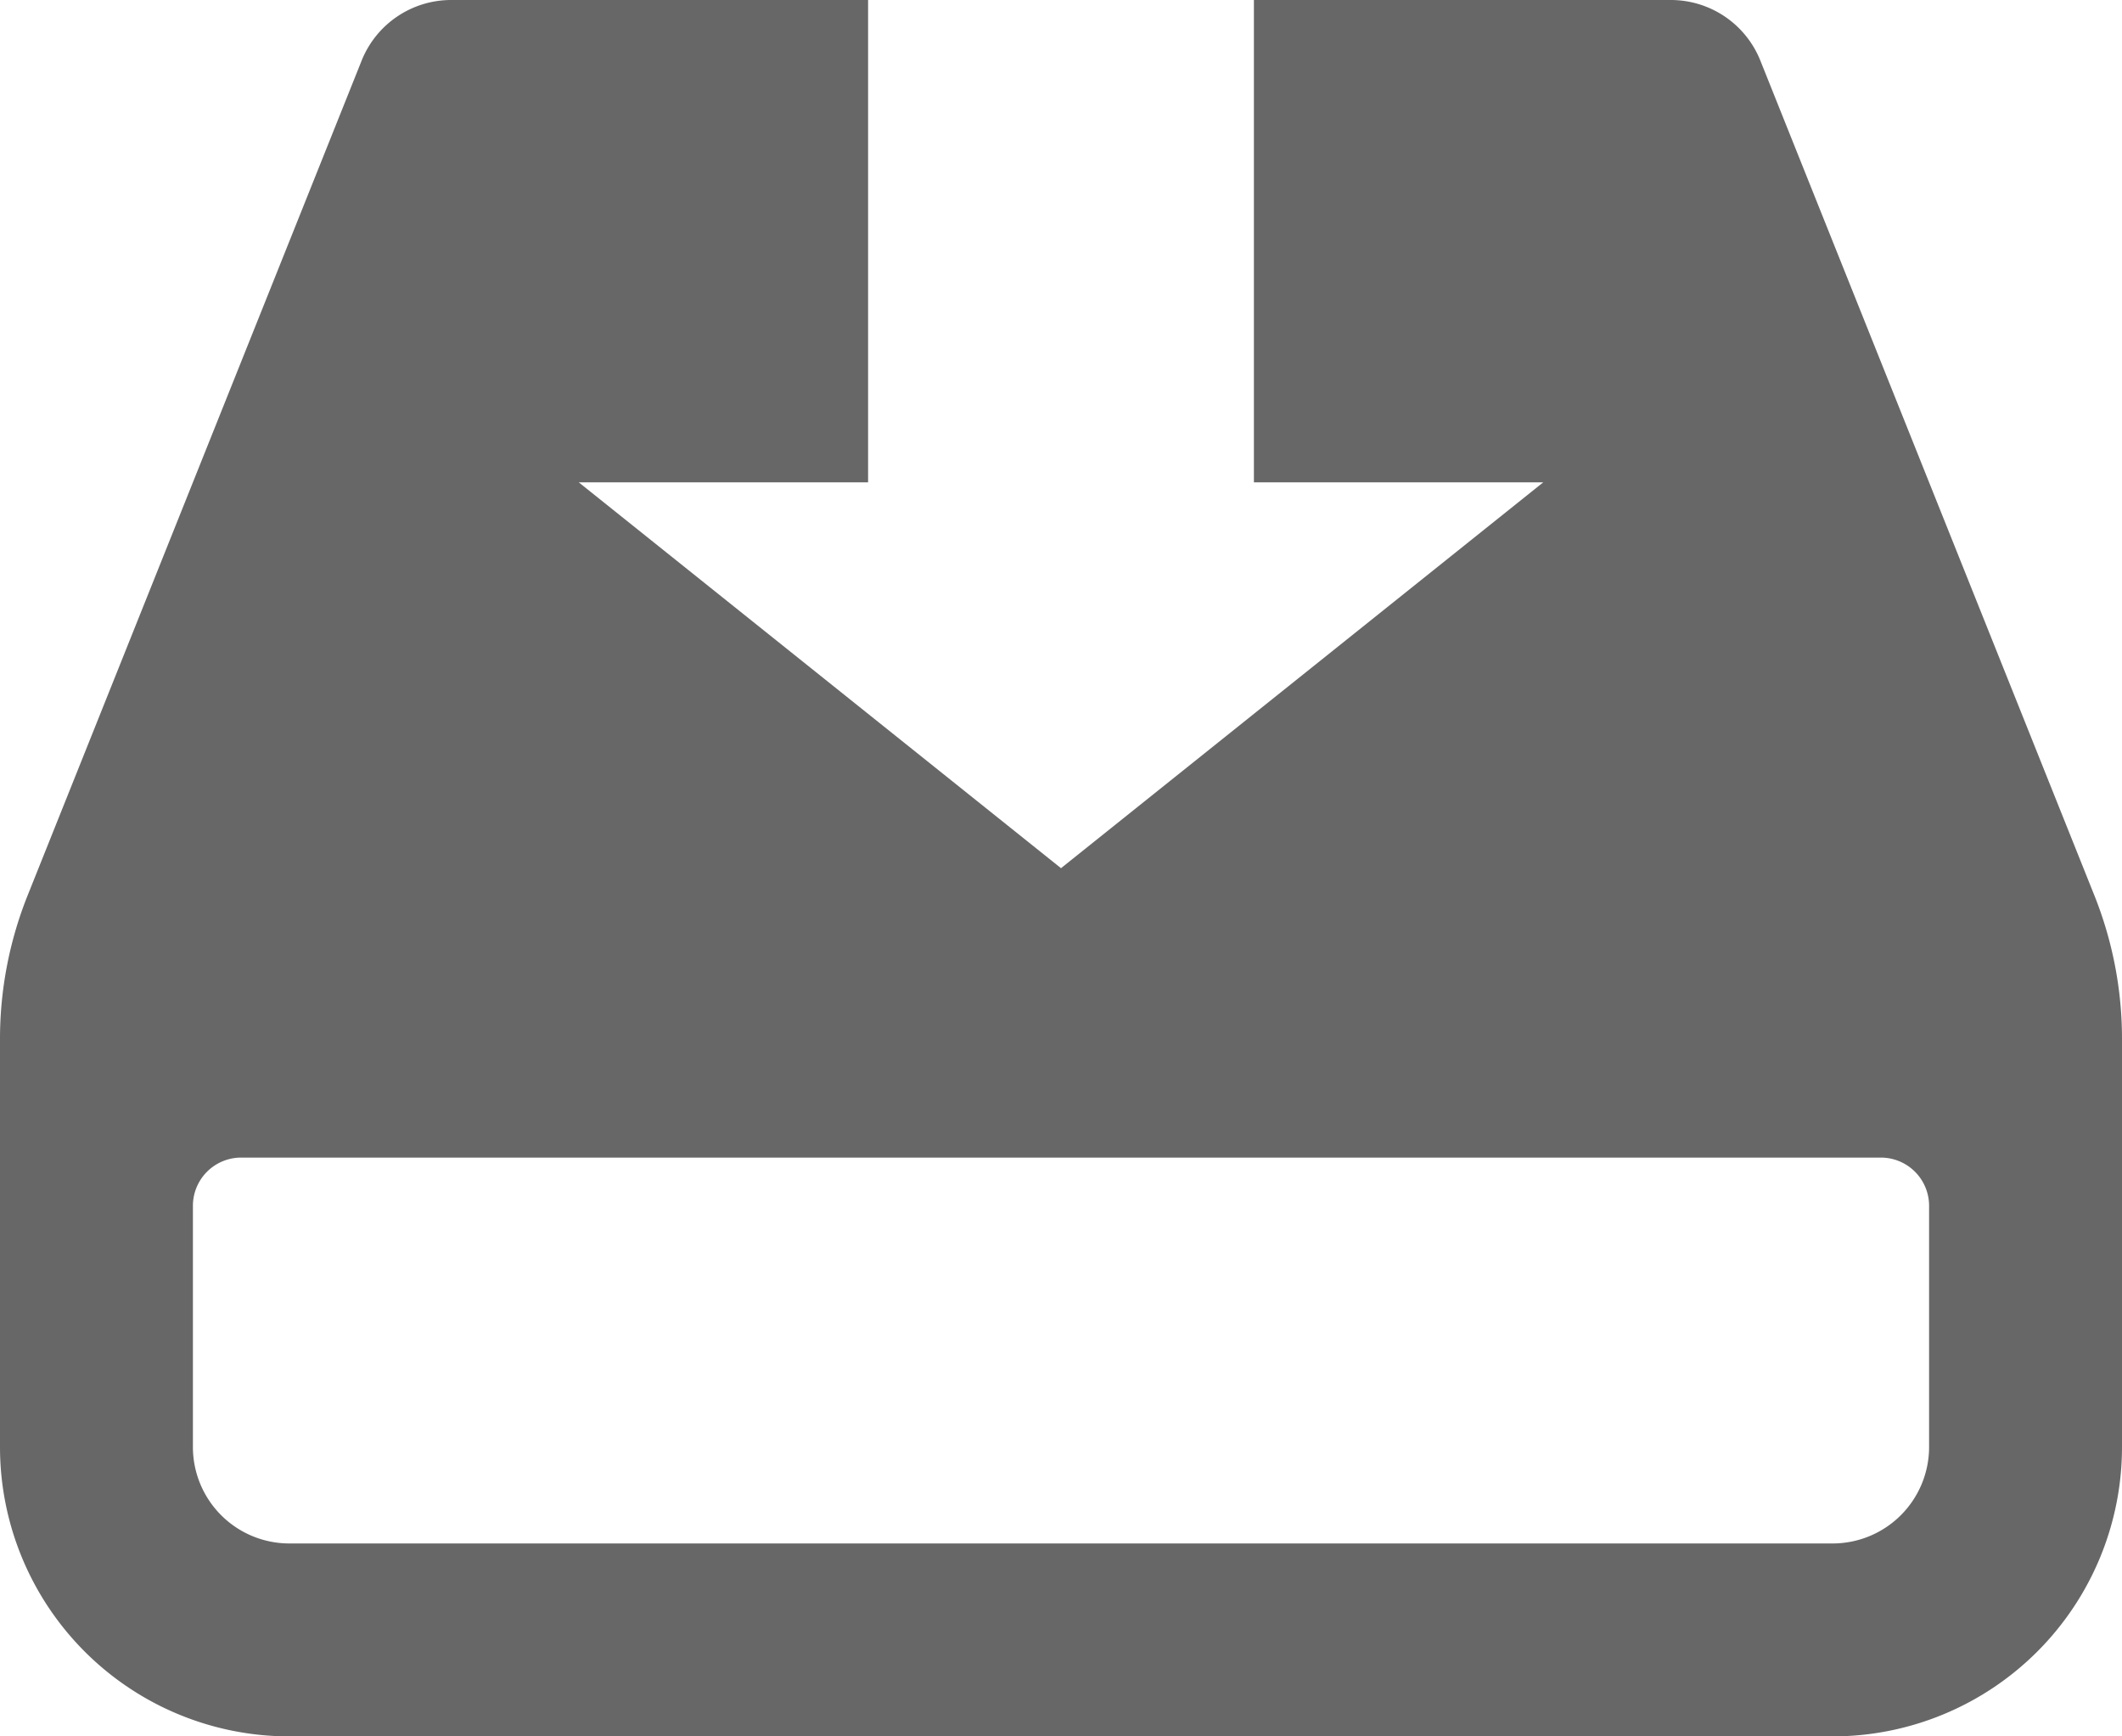 <svg xmlns="http://www.w3.org/2000/svg" width="66" height="54" viewBox="0 0 66 54">
  <defs>
    <style>
      .cls-1 {
        fill: #676767;
        fill-rule: evenodd;
      }
    </style>
  </defs>
  <path id="software_icon.svg" class="cls-1" d="M630.142,2573.85l-10.388-25.96a3,3,0,0,0-2.785-1.89H604v15h9l-15,12-15-12h9v-15H579.031a3,3,0,0,0-2.785,1.89l-10.388,25.96a12.013,12.013,0,0,0-.858,4.46V2591a9,9,0,0,0,9,9h48a9,9,0,0,0,9-9v-12.69A12.013,12.013,0,0,0,630.142,2573.85ZM625,2591a3,3,0,0,1-3,3H574a3,3,0,0,1-3-3v-7.5a1.5,1.5,0,0,1,1.5-1.5h51a1.5,1.5,0,0,1,1.5,1.5v7.5Z" transform="translate(-565 -2546)"/>
</svg>

